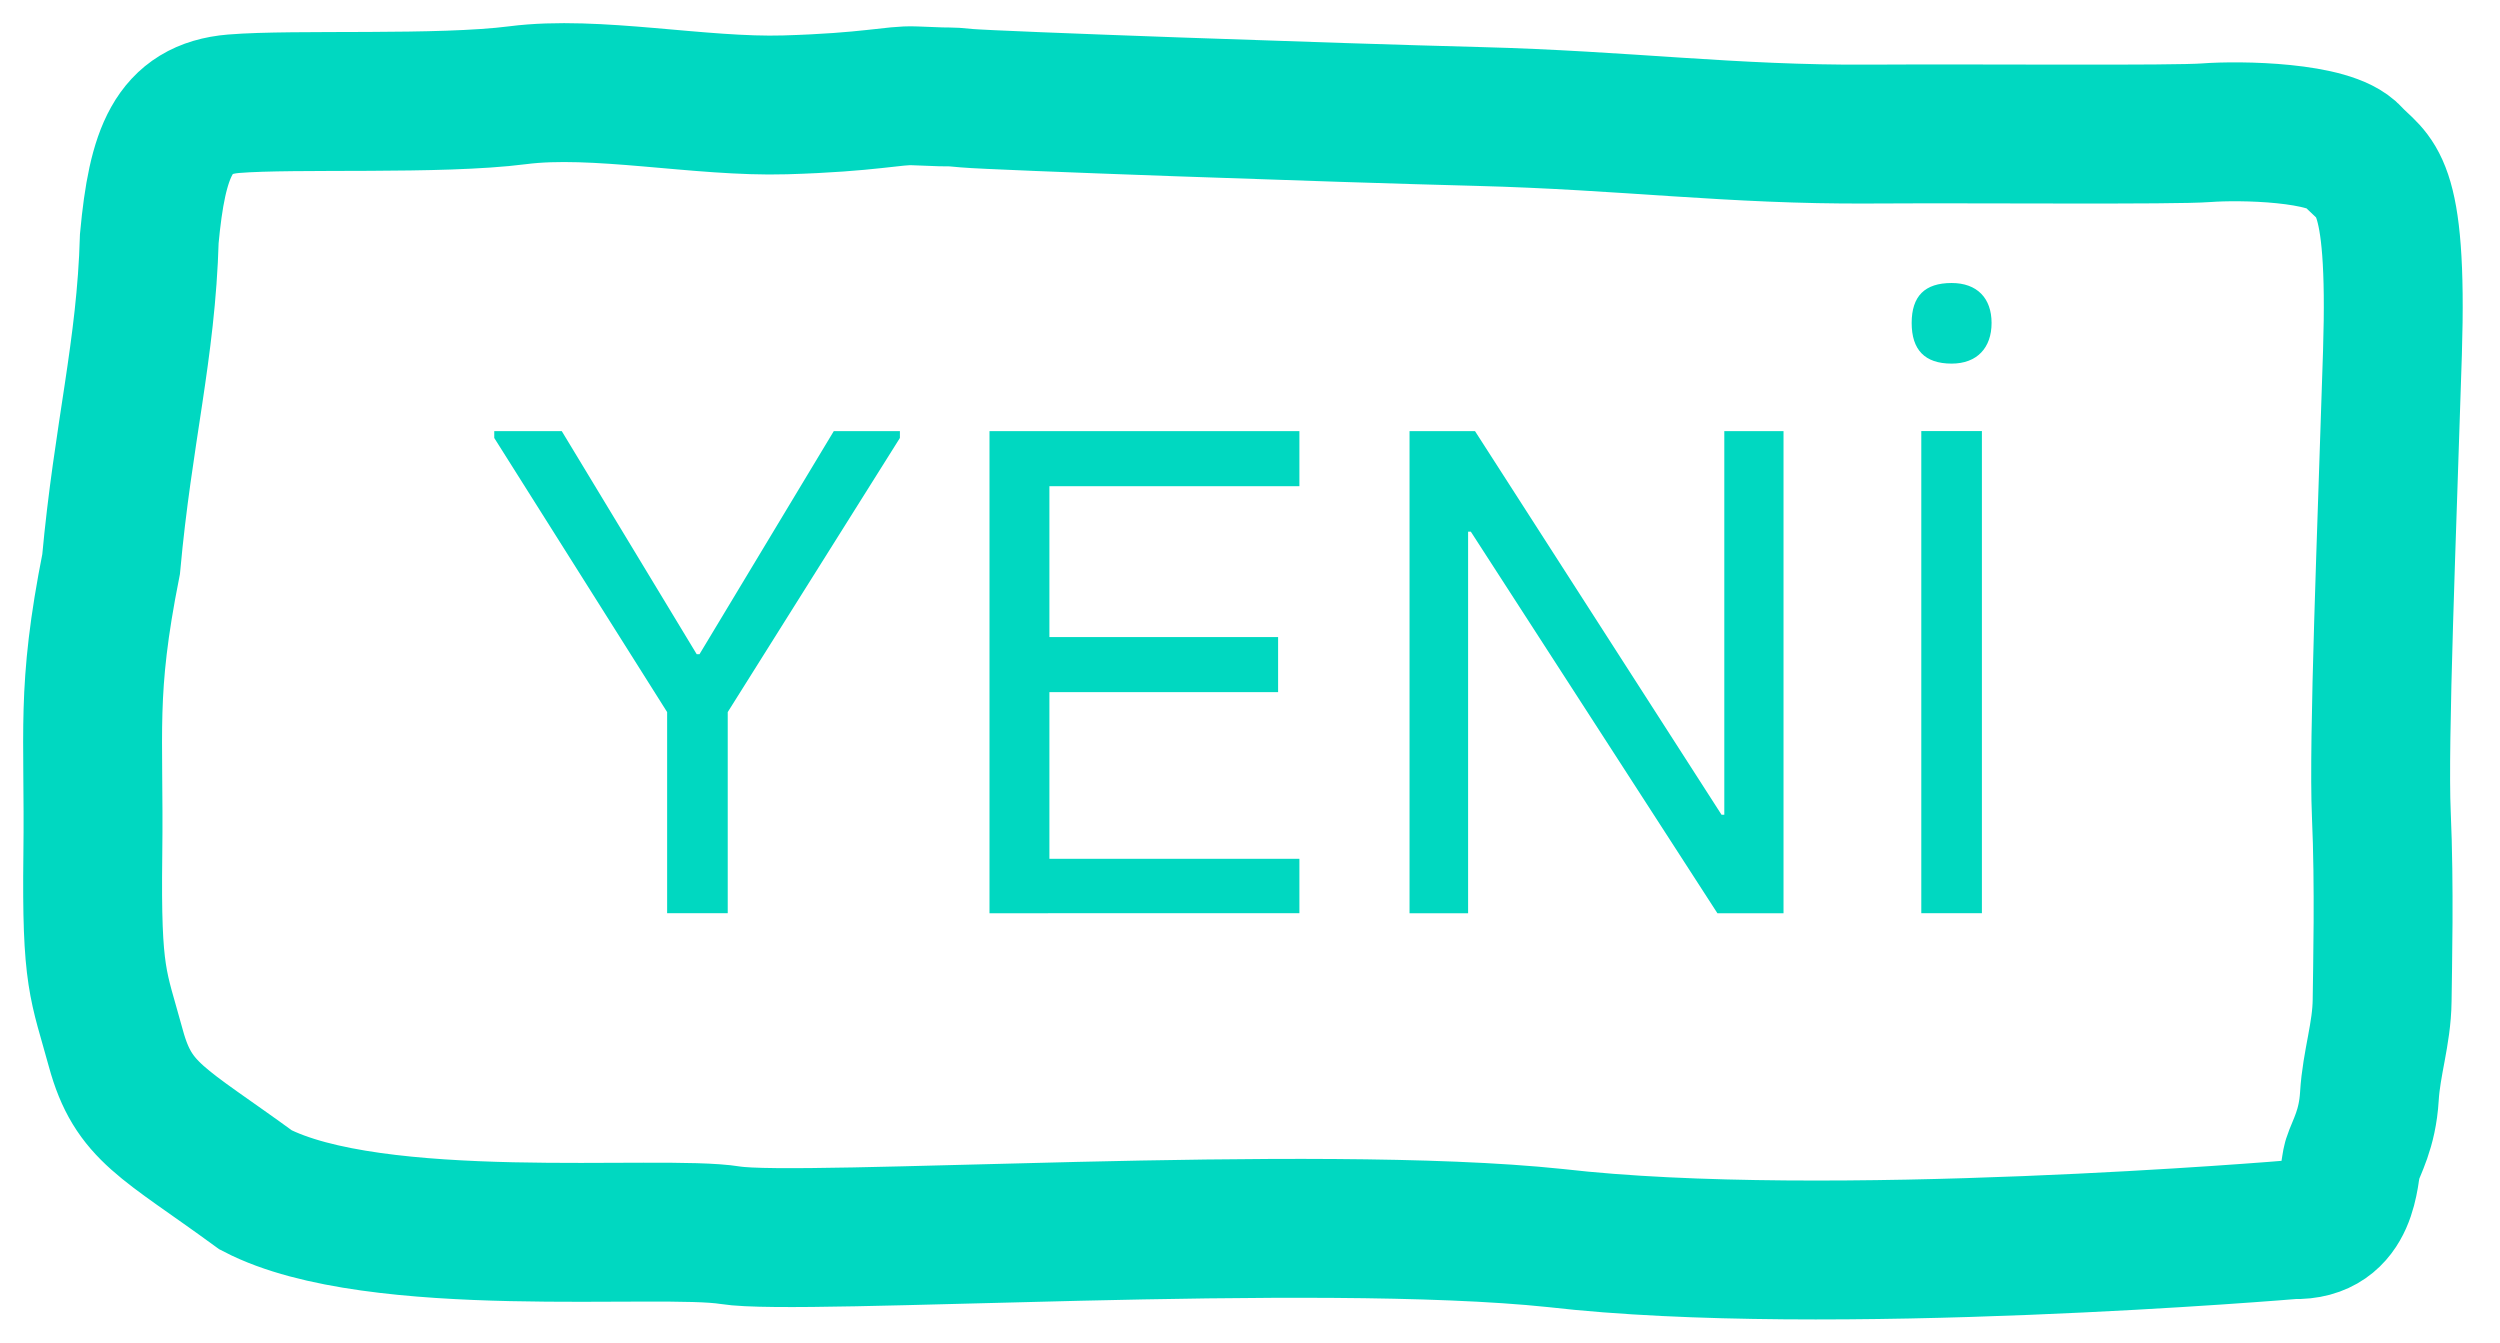 <svg width="54" height="29" viewBox="0 0 54 29" fill="none" xmlns="http://www.w3.org/2000/svg">
<mask id="path-1-outside-1_225_96" maskUnits="userSpaceOnUse" x="0" y="0" width="54" height="29" fill="black">
<rect fill="white" width="54" height="29"/>
<path d="M49.533 26.559C49.533 26.559 39.44 27.415 33.6 26.742C28.379 26.192 17.281 26.925 15.772 26.681C14.264 26.437 8.115 27.048 5.524 25.703C3.513 24.235 2.882 24.032 2.503 22.646C2.125 21.26 1.971 21.152 2.005 18.462C2.039 15.772 1.85 14.957 2.4 12.185C2.658 9.359 3.156 7.566 3.225 5.149C3.397 3.301 3.741 2.35 5.047 2.241C6.353 2.133 9.499 2.274 11.183 2.057C12.867 1.84 15.119 2.319 16.958 2.265C18.797 2.211 19.303 2.05 19.753 2.07C20.881 2.121 20.28 2.066 20.881 2.121C21.483 2.175 28.766 2.435 31.937 2.516C35.108 2.598 37.406 2.914 40.368 2.896C42.849 2.881 46.933 2.921 47.655 2.867C48.377 2.812 50.337 2.84 50.801 3.356C51.265 3.872 51.798 3.791 51.677 7.622C51.557 11.453 51.368 16.031 51.437 17.593C51.506 19.155 51.462 20.894 51.454 21.614C51.445 22.334 51.222 22.959 51.179 23.679C51.136 24.399 50.895 24.78 50.809 25.051C50.723 25.323 50.767 26.6 49.533 26.559Z"/>
</mask>
<path d="M49.533 26.559C49.533 26.559 39.44 27.415 33.6 26.742C28.379 26.192 17.281 26.925 15.772 26.681C14.264 26.437 8.115 27.048 5.524 25.703C3.513 24.235 2.882 24.032 2.503 22.646C2.125 21.26 1.971 21.152 2.005 18.462C2.039 15.772 1.85 14.957 2.4 12.185C2.658 9.359 3.156 7.566 3.225 5.149C3.397 3.301 3.741 2.35 5.047 2.241C6.353 2.133 9.499 2.274 11.183 2.057C12.867 1.84 15.119 2.319 16.958 2.265C18.797 2.211 19.303 2.05 19.753 2.07C20.881 2.121 20.28 2.066 20.881 2.121C21.483 2.175 28.766 2.435 31.937 2.516C35.108 2.598 37.406 2.914 40.368 2.896C42.849 2.881 46.933 2.921 47.655 2.867C48.377 2.812 50.337 2.84 50.801 3.356C51.265 3.872 51.798 3.791 51.677 7.622C51.557 11.453 51.368 16.031 51.437 17.593C51.506 19.155 51.462 20.894 51.454 21.614C51.445 22.334 51.222 22.959 51.179 23.679C51.136 24.399 50.895 24.78 50.809 25.051C50.723 25.323 50.767 26.6 49.533 26.559Z" stroke="#00D8C1" stroke-width="3" mask="url(#path-1-outside-1_225_96)"/>
<path d="M14.41 19.725V15.381L10.676 9.46V9.312H12.134L15.049 14.131H15.109L18.01 9.312H19.438V9.46L15.719 15.381V19.725H14.41Z" fill="#00D8C1"/>
<path d="M21.373 19.726V9.312H28.067V10.502H22.667V13.76H27.607V14.95H22.667V18.55H28.067V19.725L21.373 19.726Z" fill="#00D8C1"/>
<path d="M30.446 19.726V9.312H31.86L37.185 17.598H37.245V9.312H38.524V19.726H37.096L31.77 11.484H31.711V19.726H30.446Z" fill="#00D8C1"/>
<path d="M41.292 6.976C41.292 6.396 41.575 6.113 42.155 6.113C42.705 6.113 43.018 6.44 43.018 6.976C43.018 7.512 42.705 7.854 42.155 7.854C41.575 7.854 41.292 7.556 41.292 6.976ZM41.5 19.725V9.311H42.809V19.725H41.5Z" fill="#00D8C1"/>
</svg>
